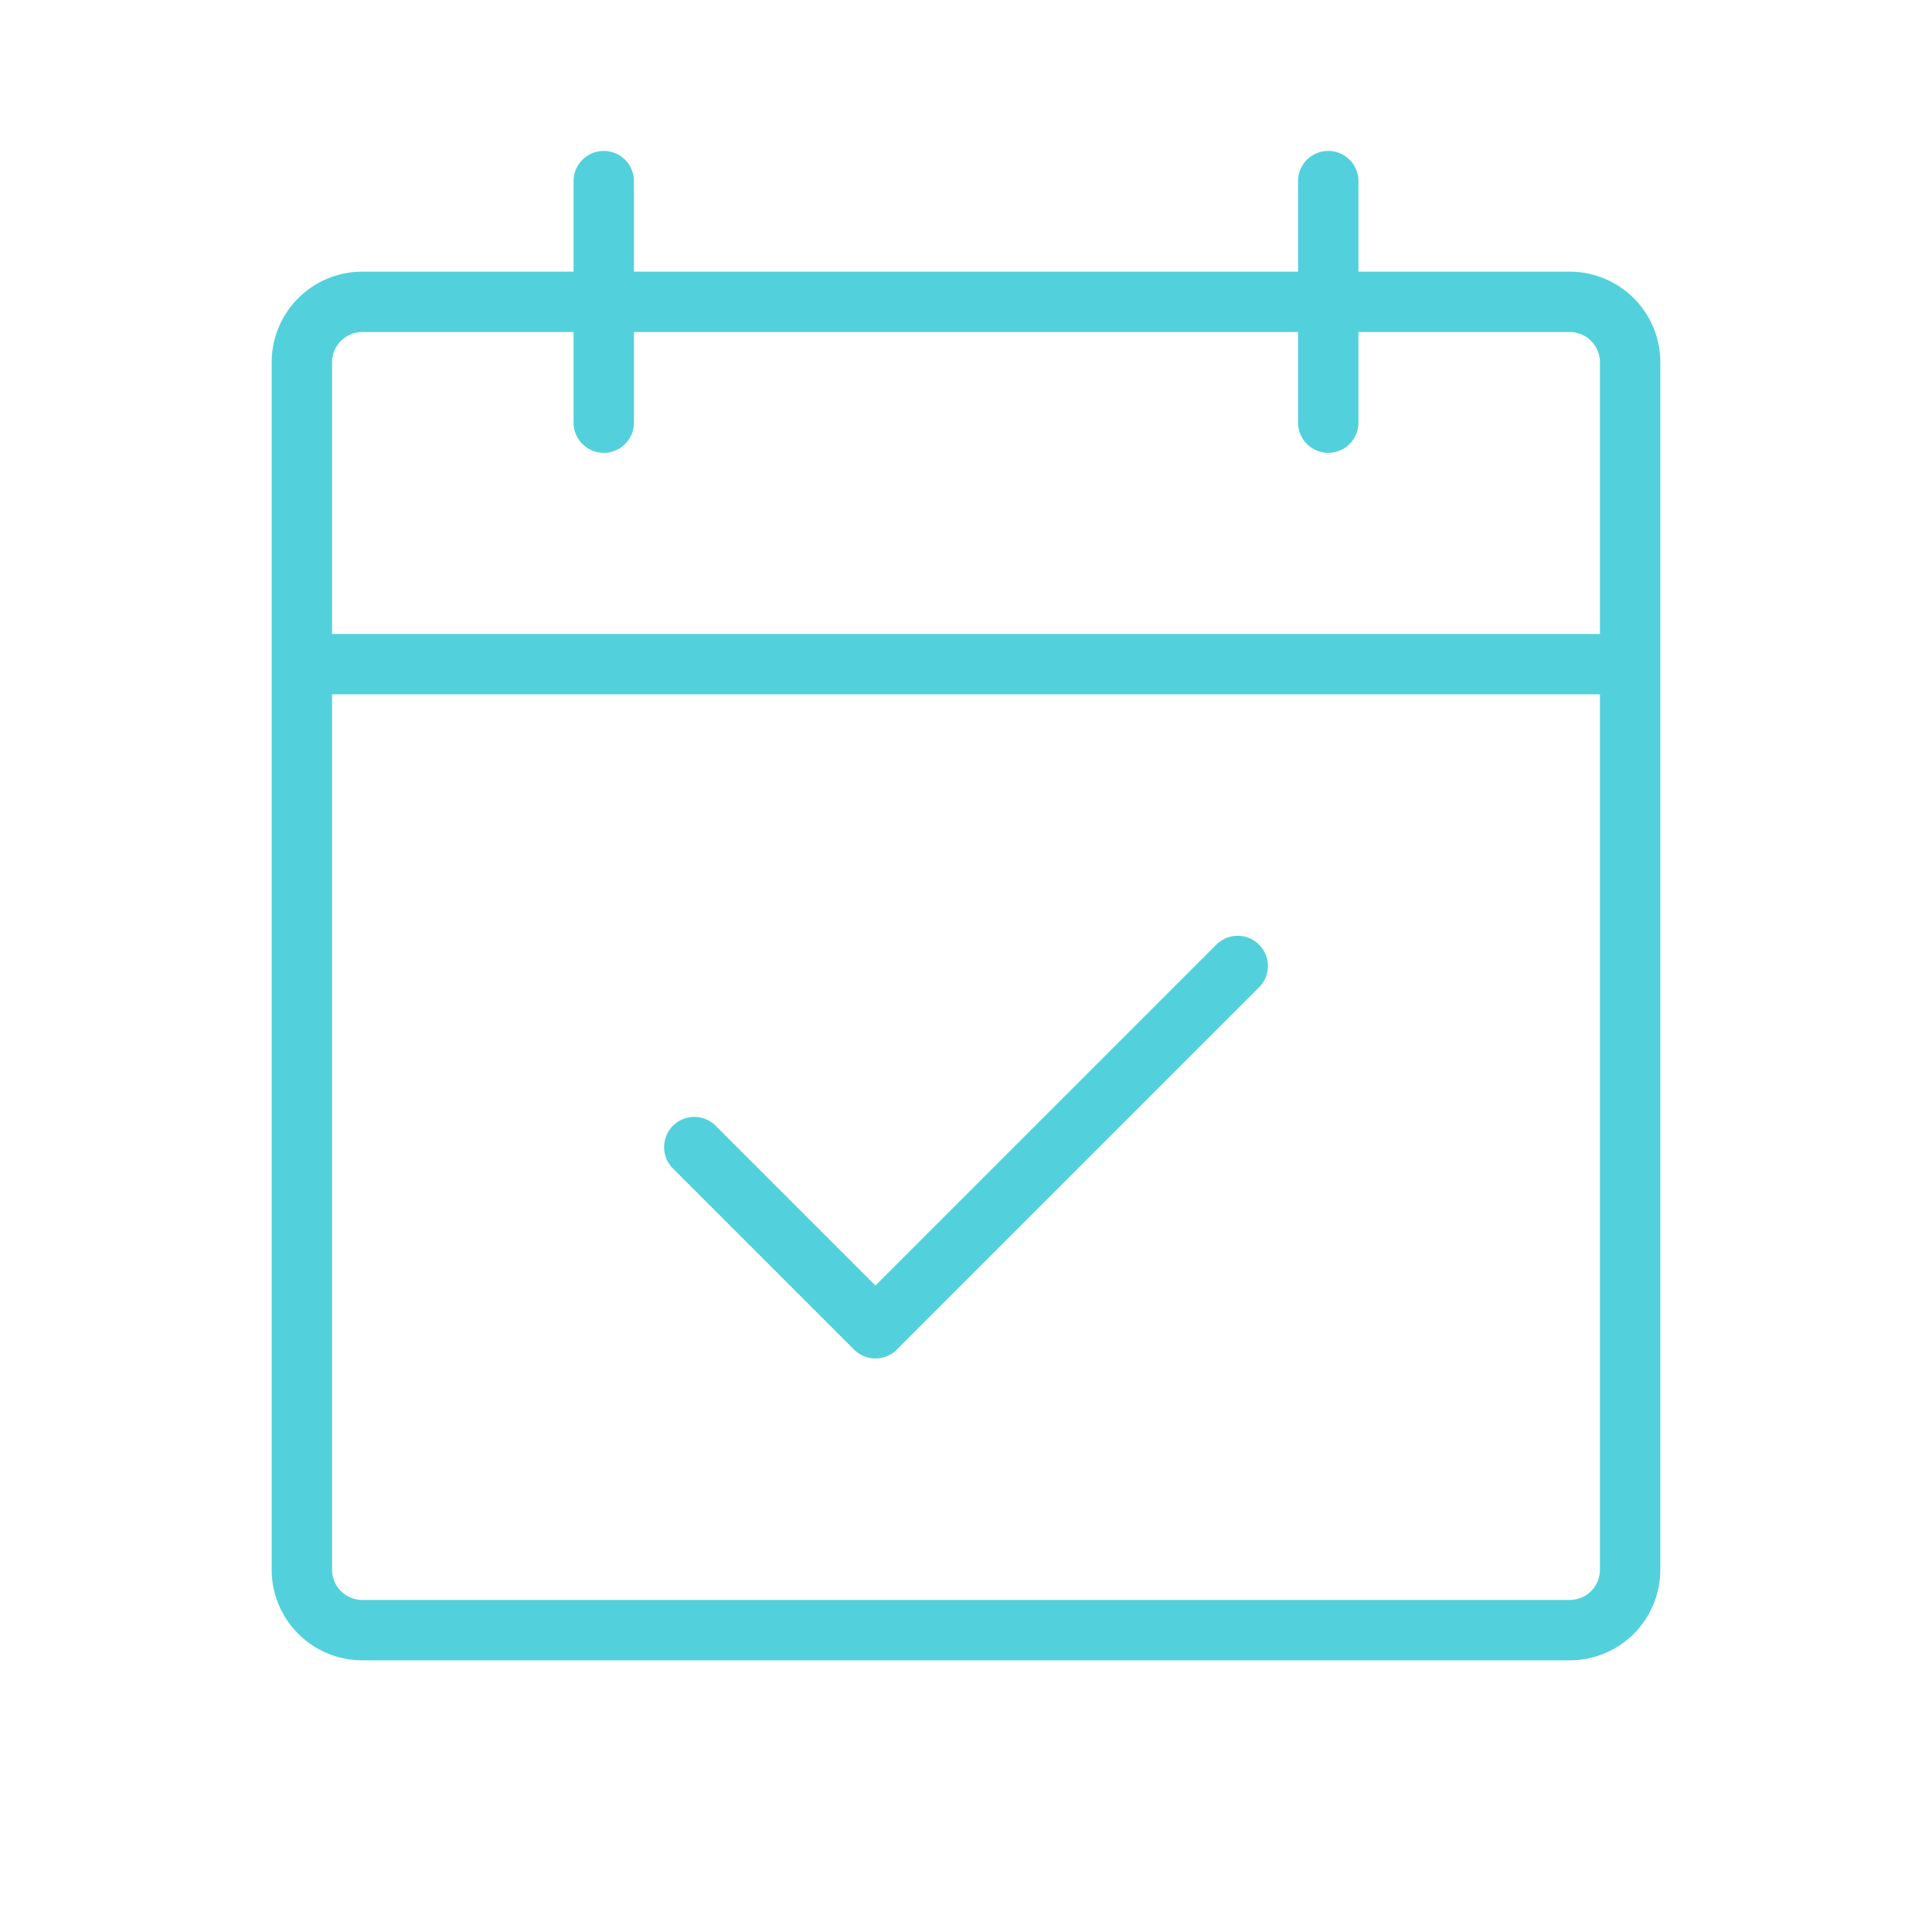 <?xml version="1.0" encoding="UTF-8" standalone="no"?>
<svg xmlns="http://www.w3.org/2000/svg" width="32" height="32" fill="#52d1dc" viewBox="0 0 256 256"><path d="M208,36H180V24a4,4,0,0,0-8,0V36H84V24a4,4,0,0,0-8,0V36H48A12,12,0,0,0,36,48V208a12,12,0,0,0,12,12H208a12,12,0,0,0,12-12V48A12,12,0,0,0,208,36ZM48,44H76V56a4,4,0,0,0,8,0V44h88V56a4,4,0,0,0,8,0V44h28a4,4,0,0,1,4,4V84H44V48A4,4,0,0,1,48,44ZM208,212H48a4,4,0,0,1-4-4V92H212V208A4,4,0,0,1,208,212Zm-41.17-86.83a4,4,0,0,1,0,5.66l-48,48a4,4,0,0,1-5.66,0l-24-24a4,4,0,0,1,5.66-5.66L116,170.34l45.17-45.17A4,4,0,0,1,166.83,125.17Z"></path></svg>